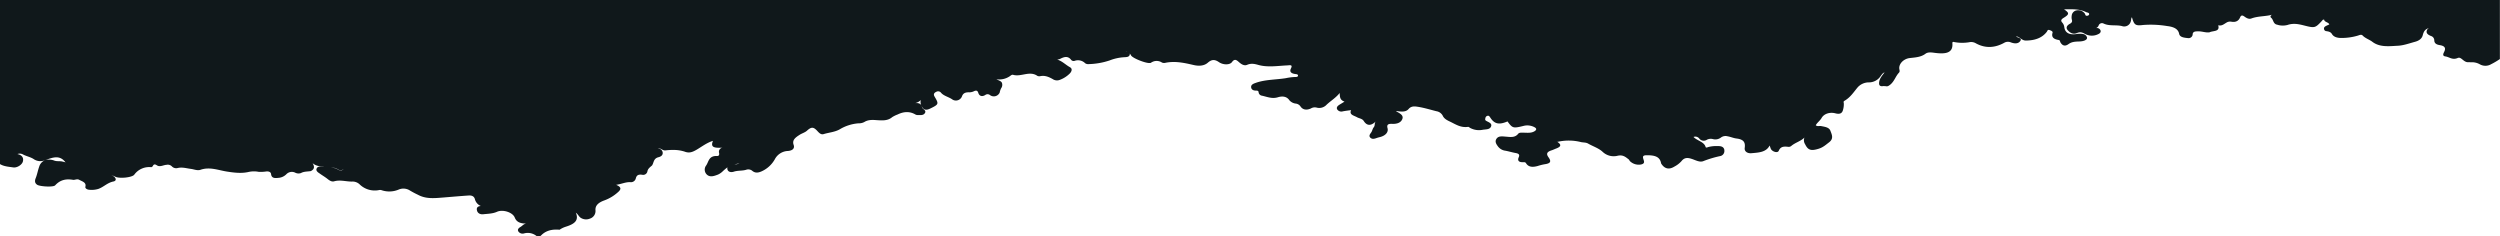<?xml version="1.0" encoding="UTF-8"?> <svg xmlns="http://www.w3.org/2000/svg" id="Layer_1" data-name="Layer 1" viewBox="0 0 1282.78 121.33"> <defs> <style>.cls-1{fill:#10181b;}</style> </defs> <path class="cls-1" d="M0,0V84.19c2,1.23,4.45,1.36,6.76,1.71,2,.31,4.59-1.37,5-3.1s-.31-3.21-2.82-3.75a3.41,3.41,0,0,1,2.81.17c1.8,1,4,1.33,5.7,2.52a6,6,0,0,0,5.56.48l.31-.1c3.5-1.22,7.13-2.8,10.1.94a1,1,0,0,0,.34.26L32,82.88c-1.28-.3-2.68,0-4-.43a7.66,7.66,0,0,0-4.66-.33,5.09,5.09,0,0,0-3.24,3.44c-.69,1.91-1,3.89-1.76,5.8-.47,1.12-.72,2.49.76,3.46,1.32.87,8.21,1.35,9.21.27,2.41-2.61,5.23-3.5,9.17-2.81.91.16,2.09-.66,3.2,0,1.61.86,3.7,1.35,3.13,3.56-.21.79.9,1.49,2.08,1.54a11.86,11.86,0,0,0,4.55-.44c2.83-1,4.57-3.16,7.78-3.82,2-.41,1.29-2.4-1.18-3.29a13.61,13.61,0,0,1,2.21.89c2.19,1,8.45.37,9.62-1.06a9.48,9.48,0,0,1,8.79-3.87,2.37,2.37,0,0,0,.68-.45c.93-2.09,2.1-.14,3.16-.13,1.4.19,2.56-.56,3.89-.63a3,3,0,0,1,2.77.76,3.06,3.06,0,0,0,2.74.94c2.46-.68,4.67.08,7,.37,1.63.2,3.33,1,4.89.5,4.83-1.71,9.27.22,13.76.9,3.65.56,7.16,1,10.76.24a12.85,12.85,0,0,1,5.52-.1,20,20,0,0,0,3.71-.2c1.24-.13,2.42.17,2.55,1.32.27,2.43,2.29,2.11,4.32,1.89A6.4,6.4,0,0,0,147,89.33a3.9,3.9,0,0,1,4.43-.75,3.74,3.74,0,0,0,3,.21c1.58-.87,3.36-.72,5.06-1,1.81-.93,2.05-2.17.89-4.07a7.25,7.25,0,0,0,3.6,1.56,14.34,14.34,0,0,0,2.76.39H166c-1.2,0-2.56-.63-3.35.51s.06,2,1.23,2.74c1.35,1,2.91,1.87,4.23,2.94.87.7,2.09,1.53,3.29,1.19,3.14-.91,6.13.14,9.19.12a5.25,5.25,0,0,1,3.84,1.33,11.13,11.13,0,0,0,10.22,3,2.45,2.45,0,0,1,1.23.12,12.28,12.28,0,0,0,8.73-.37,6.19,6.19,0,0,1,5.36.28,44.64,44.64,0,0,0,4.47,2.4c4.26,2.34,8.85,1.74,13.42,1.38,4.21-.34,8.42-.72,12.63-1,1.82-.11,2.9.54,3.24,2.08a5.19,5.19,0,0,0,3,3.32c-1.77.1-2.29,1-2,2.21.3,1.47,1.63,2.22,3.36,2,2.34-.25,4.73-.26,6.94-1.25,3-1.34,8,.26,9.08,2.92.9,2.34,2.83,3.12,5.83,3.11-1.4.32-1.95,1.22-2.87,1.75s-1.71,1.3-1.08,2.32a2.61,2.61,0,0,0,2.9,1,7.15,7.15,0,0,1,6.57,1.46,2.48,2.48,0,0,0,2.07-.3c2.44-2.62,5.73-3.41,9.61-3.05a11.66,11.66,0,0,1,3.15-1.54c4.1-1.29,7-3,5.16-7.23,1.33,1,1.61,2.19,2.81,2.82a5.06,5.06,0,0,0,4.44.24,4.07,4.07,0,0,0,2.86-4.12c-.32-2.92,2.09-4.34,4.61-5.25a21.23,21.23,0,0,0,6.85-4.13c1.67-1.44,2.09-2.6-.87-3.83,2.93-.44,4.88-1.49,7.29-1.37a2.56,2.56,0,0,0,2.74-1.72c.37-1.54,1-2.39,3.28-2.09A2.21,2.21,0,0,0,332.18,88v0c.21-1.38,1.32-2.19,2.38-3.09,1-1.44.66-3.57,3.31-4.24,1.28-.32,2.2-1,2.18-2.18s-.93-2.15-2.49-2.43c1.48-.18,2.34,1.24,3.87,1.11a31.63,31.63,0,0,1,4.35-.24,18.75,18.75,0,0,1,5.46.85c2.38.93,4,.28,6-.84,2.77-1.6,5.22-3.61,8.59-4.68-1.2,3-.07,3.83,5.06,3.5a2.13,2.13,0,0,0-2,2.22,2.35,2.35,0,0,0,.09.53c.12.69.08,1.57-1,1.53-4.35-.19-4.31,2.93-5.62,4.84a3.49,3.49,0,0,0,.56,4.89c1.63,1.3,3.71.48,5.53-.21a8.76,8.76,0,0,0,2.14-1.42,29.29,29.29,0,0,1,2.68-2.3,1.91,1.91,0,0,0-.05.89c.25,1.51,1.83,1.85,3.34,1.35,2.07-.69,4.35-.33,6.41-1a3.18,3.18,0,0,1,3.12.65c1.39,1.08,2.8,1,4.53.26a14.62,14.62,0,0,0,6.93-6.23,7.93,7.93,0,0,1,6.83-4.3c2.31-.22,3.48-1.32,2.85-3.11-.9-2.54,1-3.84,3.06-5.17,1.2-.79,2.73-1.16,3.81-2.15,2.22-2,3.3-2,5.34.24.86.92,1.83,2,3.25,1.52,2.7-.82,5.63-1,8.13-2.4a21.92,21.92,0,0,1,9.66-3.11,6,6,0,0,0,3-.66c1.78-1.13,3.85-1.16,5.93-1,3,.19,6,.54,8.41-1.53a15.1,15.1,0,0,1,2.77-1.35c2.93-1.43,6-1.77,9-.06a2.28,2.28,0,0,0,1.16.35c1.32,0,2.83.28,3.7-.82s0-1.71-.81-2.42c-.51-.43-.58-1.06-.83-1.6-.57-1.18-1.77-1.38-3.2-1.3a5.43,5.43,0,0,0,2.87-1.59,3.88,3.88,0,0,0,.33,2.89l.05.1c1,2.17,2.21,2.53,4.67,1.3,4.09-2,4.2-2.31,2.22-5.67-.14-.22-.26-.45-.38-.68-.4-.93-.07-1.62,1-2.1a1.87,1.87,0,0,1,2.44.4c1.37,1.67,3.86,2.15,5.68,3.38a3.33,3.33,0,0,0,4.65-.65,3.22,3.22,0,0,0,.45-.81c.57-1.62,1.73-2.13,3.6-2.1a5.32,5.32,0,0,0,2.39-.47c1.34-.67,2-.47,2.41.8.49,1.56,1.84,2.08,3.51,1.09a2,2,0,0,1,2.55.06,3.28,3.28,0,0,0,4.57-.77,3,3,0,0,0,.34-.6,8.5,8.5,0,0,1,.72-2.15,3,3,0,0,0,.47-2.66c-.31-1.06-1.61-1.3-2.91-2A9.63,9.63,0,0,0,518,39.2c.57-.37,1.14-1,1.85-.81,4.08,1.2,8.45-2.24,12.42.53a2.37,2.37,0,0,0,1.53.15c2.48-.48,4.44.45,6.33,1.49a3.89,3.89,0,0,0,3.5.48A14.09,14.09,0,0,0,549,37.63c.91-1,1.41-2.38,0-3.15-2.27-1.24-3.92-3.13-6.61-3.93a4.12,4.12,0,0,0,1.51-.31c2.11-1.11,4.1-1.7,5.76.53a1.7,1.7,0,0,0,1.68.48,5.18,5.18,0,0,1,5.46,1.19,2.62,2.62,0,0,0,1.76.46A36.8,36.8,0,0,0,569.39,31a24.11,24.11,0,0,1,7.16-1.62c1.26-.08,2.74,0,3.11-1.23a1.13,1.13,0,0,0,0-.68,3.74,3.74,0,0,1,.69.94c.78,1.47,7.58,4.12,9.6,3.92a1.36,1.36,0,0,0,.6-.11,5,5,0,0,1,5.68-.12,2.83,2.83,0,0,0,1.84.11c5-1,9.73.07,14.43,1.16,2.79.64,5.39.42,7.24-1.19s3.42-1.88,5.68-.32,5.63,1.5,6.72,0c1.38-1.92,2.44-1,3.51-.05s2.63,2.16,4.26,1.46c2.23-.95,4-.44,6,.11,4.72,1.25,9.58.41,14.37.19,1.58-.07,3.2-.57,2.11,1.59-.92,1.83.37,2.62,2.5,2.86.54.06,1.08.17,1.14.68.07.71-.71.8-1.27.8a27.22,27.22,0,0,0-4.92.6c-5.16.84-10.57.66-15.51,2.42-1.2.43-2.35.88-2.36,2.06s.91,1.91,2.35,1.9c1.06,0,1.46.15,1.5,1a2,2,0,0,0,1.73,1.62c2.65.58,5.15,1.72,8.15.81,2.25-.69,4.5-.52,5.89,1.52a5.08,5.08,0,0,0,3.33,1.73,3.38,3.38,0,0,1,2.37,1.44c1.24,1.85,3.19,2,5.33,1.06a3.85,3.85,0,0,1,2.89-.47,5.1,5.1,0,0,0,5.2-1.48c2.15-2,4.81-3.59,6.7-6,.1,1.86,0,3.61,2.48,4.42-1,.67-2,1.19-2.86,1.78s-1.38,1.33-.89,2.22a2.54,2.54,0,0,0,2.89,1c1.44-.27,2.88-.45,4.25-.61-1.16,2.37,1.46,2.74,3,3.62,1.13.66,2.66.67,3.47,1.93,1.65,2.58,3.7,2.61,6.17.25-.8.94-.28,2.06-1,2.94s-.75,1.91-1.39,2.77-1.34,1.82-.26,2.72,2.32.32,3.48-.06c.58-.19,1.19-.3,1.77-.48,2.47-.75,4-2.45,3.44-4.46-.49-1.81.36-2.3,2.35-2.2,2.43.11,4.46-.54,5.23-2.44s-1.1-2.85-2.73-3.78c-.19-.11-.36-.17-.41-.4,2.31.35,4.87.76,6.37-1,1.32-1.52,2.89-1.42,4.59-1.16,3.32.5,6.47,1.49,9.68,2.3a4.45,4.45,0,0,1,3.19,2.19c.65,1.48,1.87,2.22,3.48,3,3,1.37,5.67,3.42,9.61,2.83.35,0,.68.35,1,.54a9.65,9.65,0,0,0,6.56.95c1.6-.26,3.54-.06,4.19-1.66s-1.09-2.13-2.34-2.83c-.35-.2-.69-.44-.66-.8.06-.74.15-1.57,1.17-1.87.67-.19,1,.26,1.35.77,2.14,3.43,4.52,4,8.93,2.11,2.63,3.63,2.94,3.6,8.6,2.21a7.83,7.83,0,0,1,5.33.81c1.3.73.85,1.56-.35,2.18-1.51.79-3.22.63-4.86.59-1.19,0-2.62-.22-3.23.55-1.74,2.21-4.25,1.62-6.67,1.45-1.69-.13-3.46-.36-4.45,1.09s-.18,2.73.77,4a5.6,5.6,0,0,0,3.68,2.14c1.73.3,3.38.83,5.12,1.15,1.4.25,2.56.61,1.83,2.2s-.13,2.69,2.31,2.54c.71,0,1.12,0,1.47.6,1.34,2.11,3.59,2,5.93,1.37a27.14,27.14,0,0,1,3.55-.9c3.08-.42,3.57-1.4,2-3.59-1.28-1.76-.82-2.79,1.59-3.55.87-.28,1.66-.69,2.51-1,2.57-1,2.56-2.08.08-3.57.18.08.4.24.56.2a25.42,25.42,0,0,1,11.89.13c1.18.27,2.59.12,3.71.78,2.5,1.45,5.48,2.34,7.54,4.32a8.23,8.23,0,0,0,7.63,1.91c2.72-.6,4.06.67,5.61,1.85.36.27.43.77.81,1.06a6.5,6.5,0,0,0,5.61,1.57c2.42-.58,1.23-2,1-3.32-.2-1,.24-1.42,1.95-1.42,3.83,0,6.65.63,7.27,4.06a1.11,1.11,0,0,0,.23.46c1.66,2.46,3.91,3,6.64,1.29a12.82,12.82,0,0,0,3.58-2.75c1.35-1.7,2.79-2,5.19-1.21,2,.62,4.25,2,6.17,1.13a54.61,54.61,0,0,1,8.41-2.52,2.65,2.65,0,0,0,2.25-3,1.55,1.55,0,0,0,0-.21c-.29-1.54-1.58-2-3.39-1.94a16.29,16.29,0,0,0-4.92.51c-.43.15-1.15.5-1.31-.08-.75-2.66-4.32-3.14-6.2-5.11a2.56,2.56,0,0,1,3,.86,2.89,2.89,0,0,0,3.8.61,4.3,4.3,0,0,1,3.24-.36A4.74,4.74,0,0,0,883,70.6a3.91,3.91,0,0,1,3.4-.67c1.64.27,3.17,1,4.73,1.15,3.78.49,4.47,2.16,4.1,4.84-.24,1.74,1.33,2.89,3.5,2.69,3.64-.33,7.53-.45,9.28-3.94.41.93.47,1.72,1.07,2.32,1.09,1.07,3.13,1.53,3.62.36,1-2.33,2.79-2.24,5-2a2,2,0,0,0,1.42-.46c2-1.72,4.93-2.45,6.77-4.33a3.72,3.72,0,0,0,.33,3.44c1.51,3.12,3.09,3.51,6.93,2.33,2.29-.7,3.66-2,5.32-3.26,2.57-1.93,1.48-4,.72-6-.66-1.75-2.86-2-4.78-2.39-.86-.18-1.87.36-2.72-.42.74-1.36,2.21-2.35,3-3.73,1.21-2.18,4.27-3.14,7.08-2.38,2.15.58,3.44.08,3.89-1.72a10.65,10.65,0,0,0,.43-3.22c0-.48-.34-1.11.22-1.42,3.12-1.78,4.76-4.43,6.8-6.88a7.7,7.7,0,0,1,5.7-2.64A7.16,7.16,0,0,0,965,39c.6-.73,1-1.55,2-1.85-1.16,1.53-2.58,3.1-2.79,5.08-.13,1.17.06,2.28,2.14,1.94a12.7,12.7,0,0,1,1.85.14,2.62,2.62,0,0,0,.82-.26c2.92-1.7,3.36-4.67,5.42-6.82.42-.44.27-1.11.15-1.7-.51-2.61,2.1-5.37,5.33-5.74,2.86-.32,5.75-.45,8.08-2.22,1.1-.82,2.65-.74,4.36-.5,5.59.78,10,.42,9.41-5.06,0-.17.1-.32.37-.55a22,22,0,0,0,8.2.23,4.73,4.73,0,0,1,3.47.52c4.86,2.7,9.77,2.38,14.5-.21a3.78,3.78,0,0,1,3.46-.26c1.74.65,3.66.87,4.77-.58,1.35-1.77-1.53-1.73-2.07-2.5,1.94.11,2.79,2.18,5.09,2.15,4.52-.05,8.23-1.3,10.67-4.48.34-.45.36-1.28,1.46-.89.76.27,1.73.64,1.5,1.4-.67,2.24.57,3.27,3.17,3.68.73.12.63.79.88,1.22,1,1.73,2.38,2.16,4.11.91s3.47-1.3,5.46-1.36c2.75-.07,4.49-1,4-2.26-.74-1.84-2.75-1.75-4.67-1.67a4.09,4.09,0,0,0-.61.1c-3.7.6-5.91-.61-6.31-3.48a4.29,4.29,0,0,0-1-2.33c-1-1.06-.57-1.76.65-2.49,3-1.82,3-2.54.19-4.38,3.76,0,7.76-.35,11.33,1.42.58.29,1.51.23,1.59,1,0,.47-.4.79-.93.88-1.13.18-1-.66-1.3-1.11a4.17,4.17,0,0,0-4.14-1.64,3,3,0,0,0-2.6,2.81,4.65,4.65,0,0,0,.1,2c.28.91,0,1.53-1.07,2.09-1.41.78-2.2,1.93-1.09,3.22s2.69,2.38,4.74,1.51c1.72-.73,2.74-.36,4.16.44a7.29,7.29,0,0,0,6.78.12c1-.43,1.55-1.19,1.09-2.11a2,2,0,0,0-2.43-.91,2.38,2.38,0,0,0,1.59-1.54A1.82,1.82,0,0,1,1079.2,12l.12.05c3,1.47,6.38.58,9.45,1.32a3.48,3.48,0,0,0,4.47-2.08l0-.05c.37-.76.11-1.64.68-2.41,1.11,3.9,1.7,4.5,5.64,4a50.83,50.83,0,0,1,12.32.52c2.54.31,5.68,1,6.27,4,.35,1.77,2.57,2,4.43,2.19a2.12,2.12,0,0,0,2.49-1.69,1.65,1.65,0,0,0,0-.31c.2-1.55,1.71-1.44,3.06-1.46,1.88,0,3.64.75,5.55.52,1.76-.91,5.32-.22,4.59-3.29-.13-.55.35-.25.47-.24,1.55.14,2.45-.76,3.54-1.37a3.5,3.5,0,0,1,2.57-.58c2.32.46,3.84-.43,4.55-2.15.48-1.14,1.11-1.29,2.2-.5s2.34,1.51,3.64,1c3.29-1.24,7.11-1,10.5-1.89-.62.42-1,1-.49,1.45,1.3,1,1,2.75,2.66,3.5.43.11.85.22,1.27.35a9.55,9.55,0,0,0,4.6-.08c3-1,5.62-.45,8.43.26,5.63,1.42,5.71,1.35,9.28-2.43.21-.23.25-.66,1.09-.54,0,1.23,2.13,1.23,2.63,2.42-1.39.77-3.44,1.09-2.52,2.94a1.81,1.81,0,0,0,.65.48c1.3.21,2.49.31,3.22,1.55.85,1.44,2.64,2,4.7,2a29.49,29.49,0,0,0,8.55-1.2c.9-.26,1.82-.79,2.54,0,1.32,1.37,3.36,2,4.86,3.11,3.84,3,8.81,2.3,13.23,2.08,2.78-.14,5.78-1.21,8.64-2,2.18-.57,3.64-1.66,4.07-3.44.52-2.12,1.41-3.18,3.3-3.65a2,2,0,0,0-1.25,1.37c-.41,1.37.75,2.14,2.14,2.71a2.35,2.35,0,0,1,1.72,2.19c0,1.44.92,2.21,2.8,2.5,2.65.42,3.28,1.53,2.21,3.59-.51,1-.82,2,.68,2.21,2.06.29,3.59,2,6.37.79,1.84-.81,3,2.5,5.61,2.16.4,0,.83.06,1.24.05a8.19,8.19,0,0,1,4.39,1,5.75,5.75,0,0,0,5.86,0,37.71,37.71,0,0,0,4.5-2.66V0ZM174,87.32a11,11,0,0,0-4.19-1.46,8.7,8.7,0,0,1,4.25,1.38c.82.57,1.79-.29,2.63-.65-.84.36-1.55,1.42-2.68.73Zm203-3,2.43-.53a5.08,5.08,0,0,1-2.42.55ZM577.62,26.14c.29.12.57.26.85.41a4.56,4.56,0,0,1-.84-.39Z" transform="translate(0 0)"></path> </svg> 